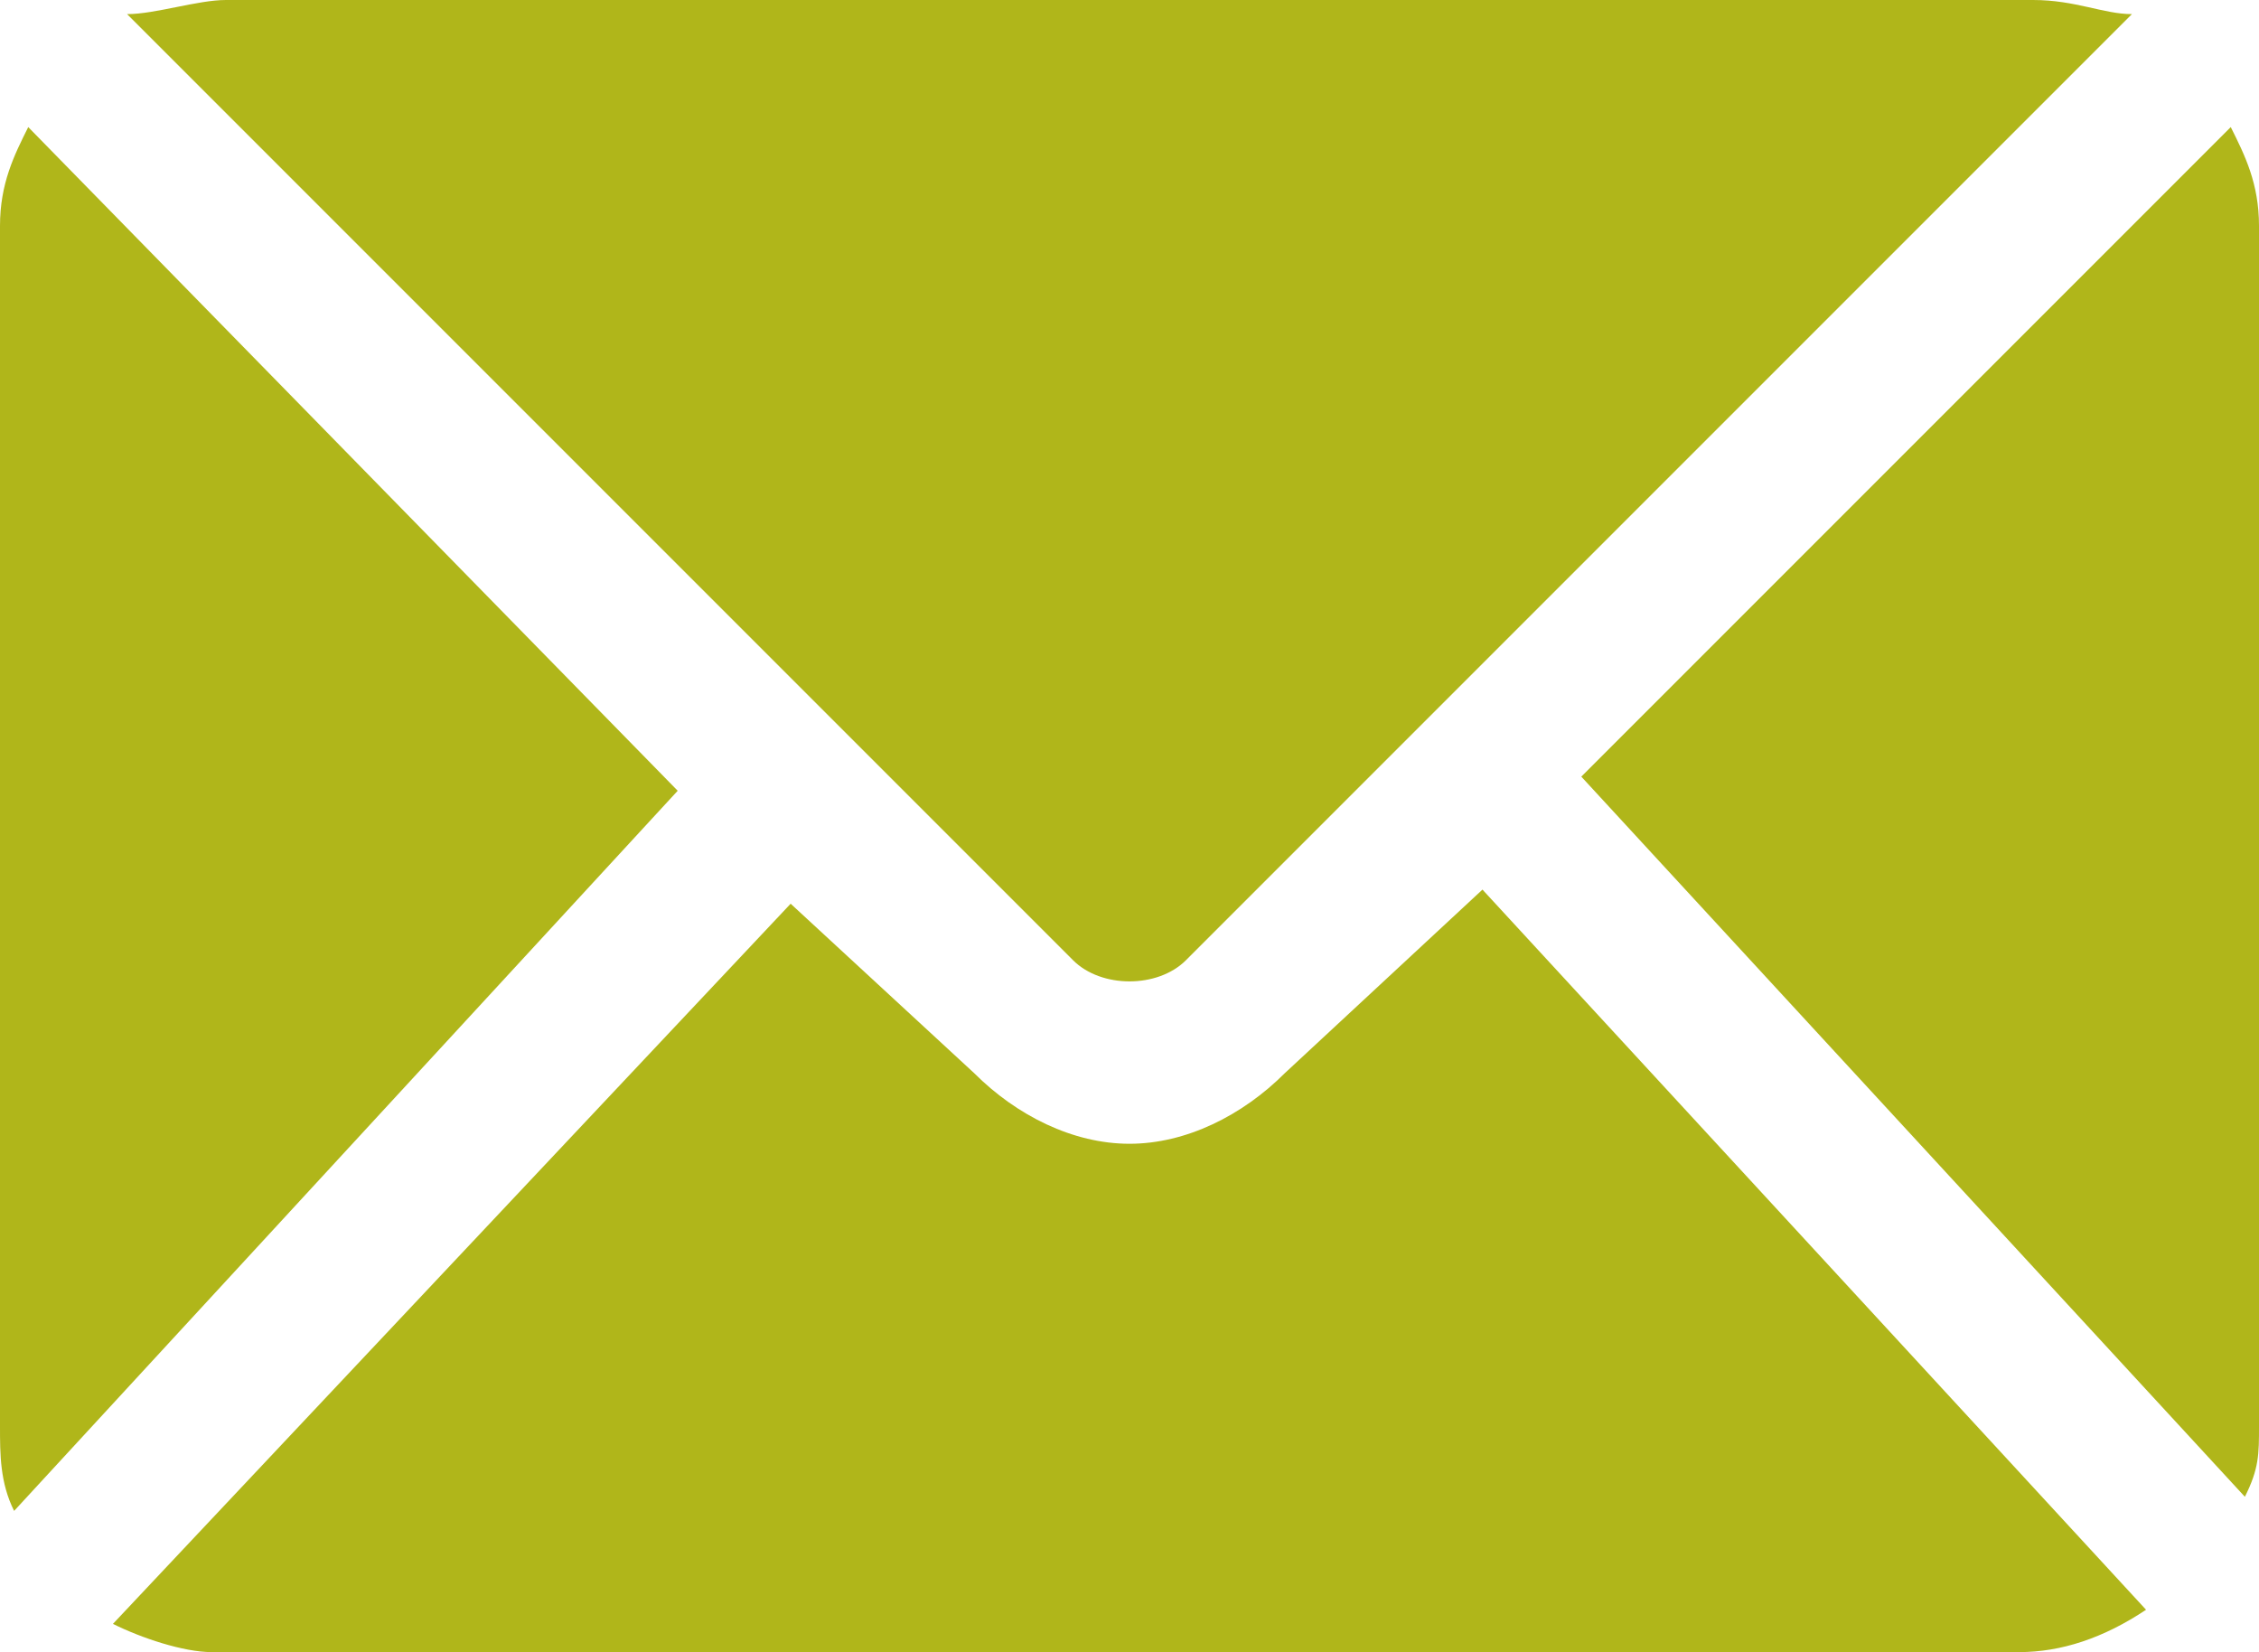 <?xml version="1.0" encoding="utf-8"?>
<!-- Generator: Adobe Illustrator 25.2.1, SVG Export Plug-In . SVG Version: 6.00 Build 0)  -->
<svg version="1.1" id="Ebene_1" xmlns="http://www.w3.org/2000/svg" xmlns:xlink="http://www.w3.org/1999/xlink" x="0px" y="0px"
	 viewBox="0 0 16 11.7" style="enable-background:new 0 0 16 11.7;" xml:space="preserve">
<style type="text/css">
	.st0{fill:#B0B61A;}
</style>
<g>
	<path class="st0" d="M15.8,0.9l-4.6,4.6l4.7,5.1c0.1-0.2,0.1-0.3,0.1-0.5V1.6C16,1.3,15.9,1.1,15.8,0.9"/>
	<path class="st0" d="M14.4,0H1.6C1.4,0,1.1,0.1,0.9,0.1l6.7,6.7C7.8,7,8.2,7,8.4,6.8l6.7-6.7C14.9,0.1,14.7,0,14.4,0"/>
	<path class="st0" d="M10.5,6.3L9.1,7.6C8.8,7.9,8.4,8.1,8,8.1c-0.4,0-0.8-0.2-1.1-0.5L5.6,6.4l-4.8,5.1c0.2,0.1,0.5,0.2,0.7,0.2
		h12.8c0.3,0,0.6-0.1,0.9-0.3L10.5,6.3z"/>
	<path class="st0" d="M0.2,0.9C0.1,1.1,0,1.3,0,1.6v8.5c0,0.2,0,0.4,0.1,0.6l4.7-5.1L0.2,0.9z"/>
</g>
</svg>
